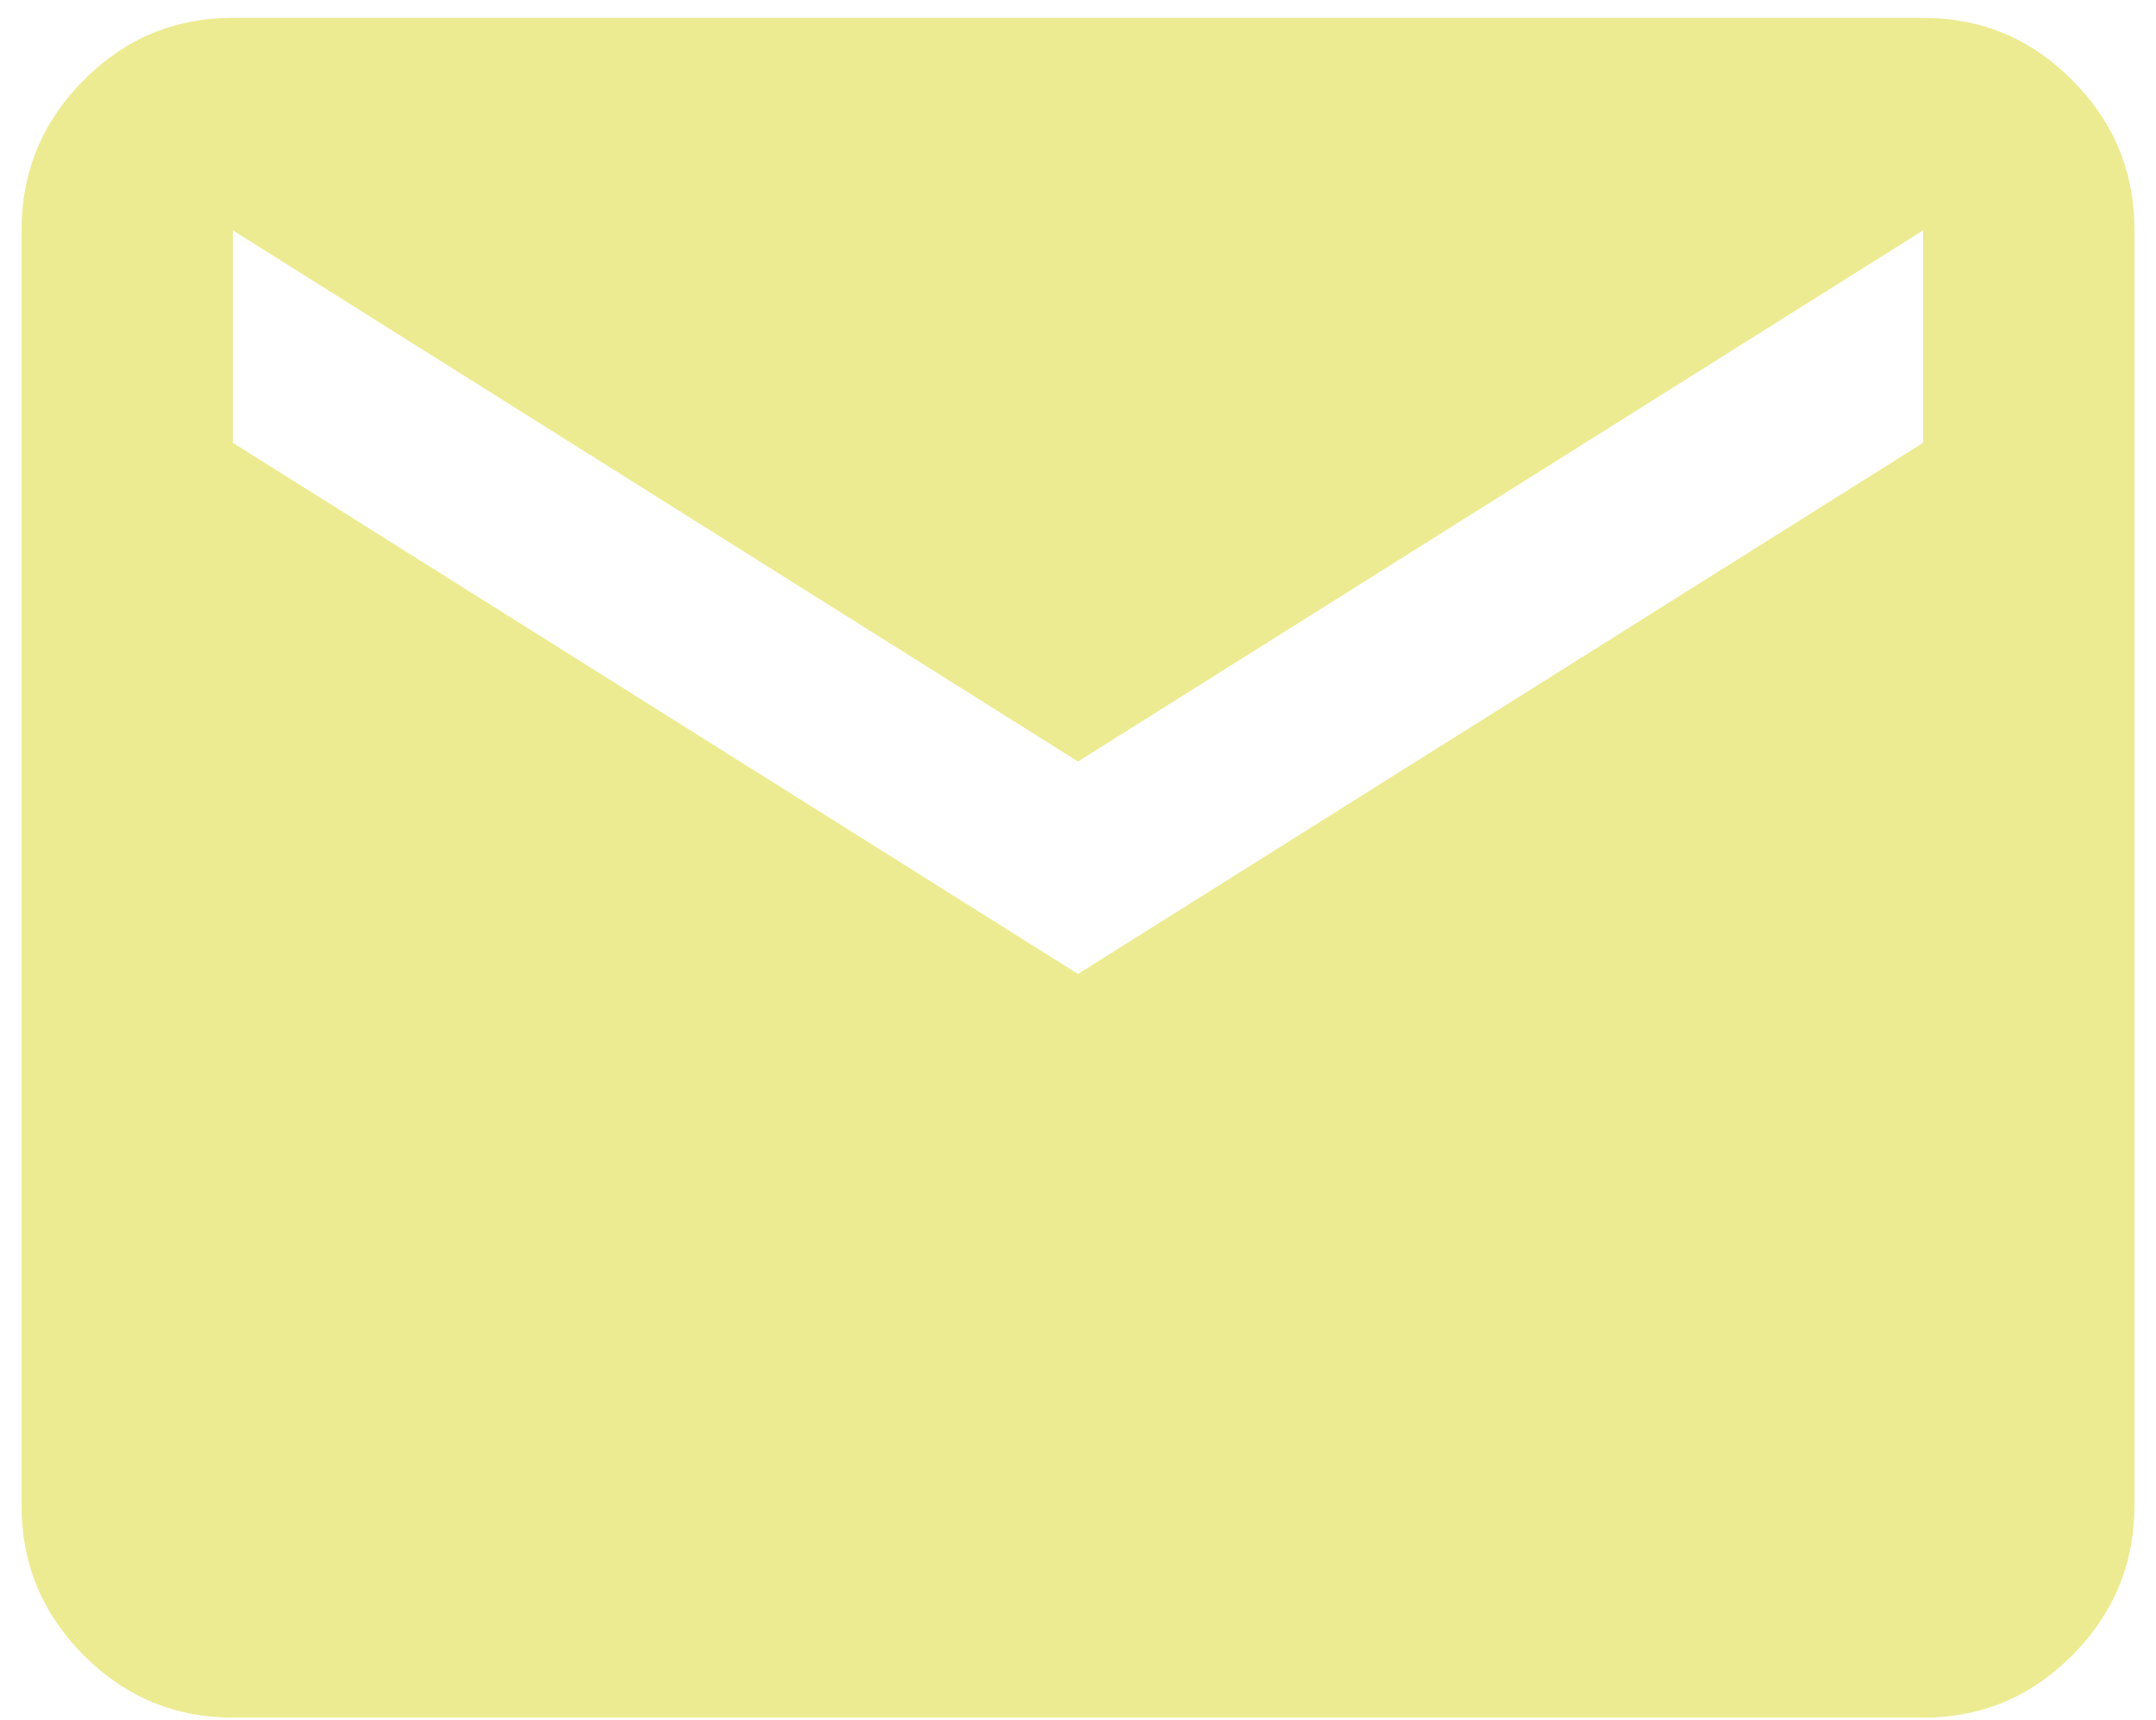 <?xml version="1.0" encoding="UTF-8"?> <svg xmlns="http://www.w3.org/2000/svg" width="84" height="67" viewBox="0 0 84 67" fill="none"><path d="M9.071 66.905C6.807 66.905 4.869 66.094 3.255 64.472C1.642 62.85 0.836 60.902 0.839 58.629V8.972C0.839 6.696 1.646 4.747 3.259 3.125C4.873 1.503 6.81 0.694 9.071 0.696H74.929C77.192 0.696 79.131 1.507 80.745 3.129C82.358 4.752 83.163 6.699 83.161 8.972V58.629C83.161 60.905 82.354 62.854 80.74 64.476C79.127 66.098 77.19 66.908 74.929 66.905H9.071ZM42 37.939L74.929 17.248V8.972L42 29.663L9.071 8.972V17.248L42 37.939Z" fill="#EDEB91"></path></svg> 